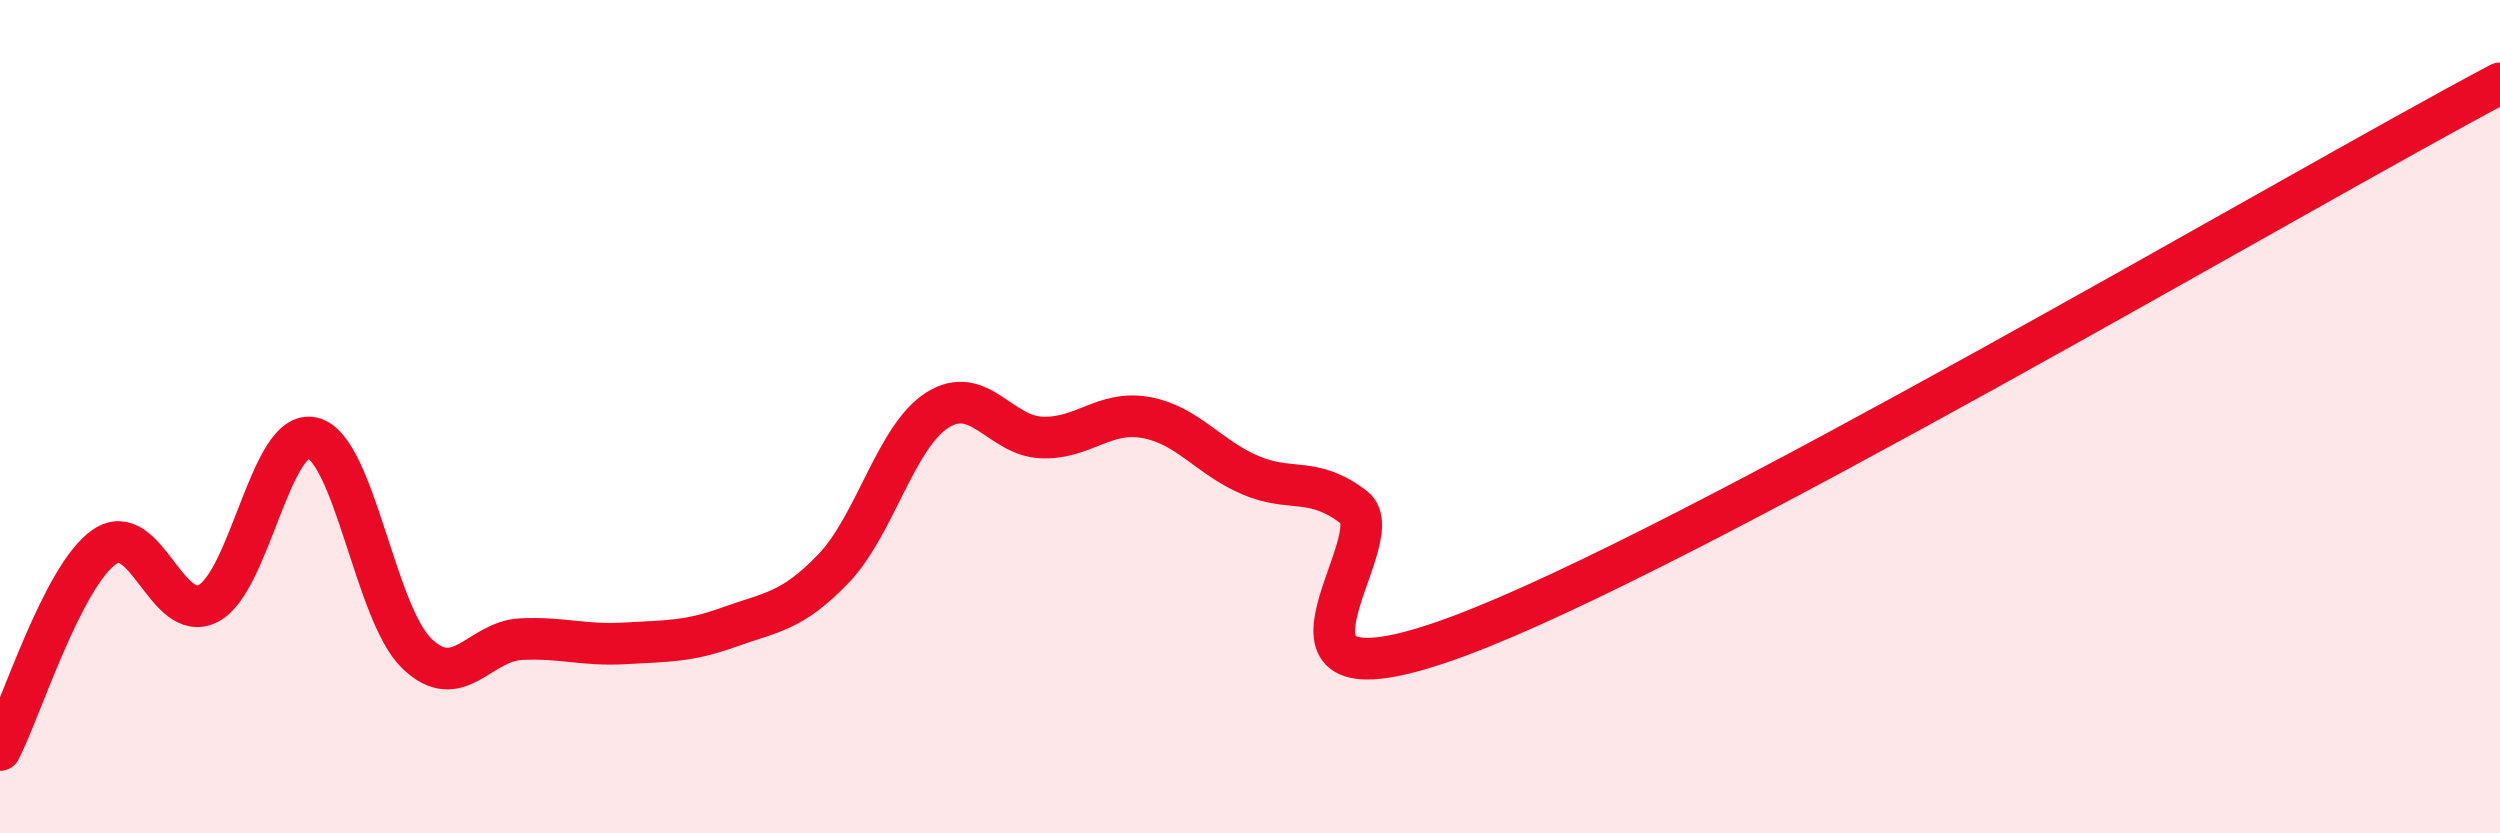 
    <svg width="60" height="20" viewBox="0 0 60 20" xmlns="http://www.w3.org/2000/svg">
      <path
        d="M 0,18 C 0.5,17.03 1.5,13.83 2.5,13.13 C 3.5,12.43 4,15 5,14.48 C 6,13.96 6.5,10.27 7.5,10.51 C 8.5,10.75 9,14.71 10,15.68 C 11,16.65 11.5,15.39 12.5,15.34 C 13.5,15.29 14,15.5 15,15.44 C 16,15.38 16.5,15.41 17.5,15.05 C 18.5,14.69 19,14.69 20,13.65 C 21,12.61 21.5,10.47 22.5,9.84 C 23.5,9.21 24,10.46 25,10.5 C 26,10.54 26.5,9.84 27.5,10.02 C 28.5,10.2 29,10.97 30,11.4 C 31,11.83 31.5,11.41 32.5,12.18 C 33.5,12.95 29.5,17.31 35,15.27 C 40.5,13.23 55,4.65 60,2L60 20L0 20Z"
        fill="#EB0A25"
        opacity="0.1"
        stroke-linecap="round"
        stroke-linejoin="round"
      />
      <path
        d="M 0,18 C 0.5,17.03 1.5,13.83 2.5,13.13 C 3.5,12.43 4,15 5,14.48 C 6,13.96 6.5,10.27 7.5,10.51 C 8.5,10.75 9,14.71 10,15.68 C 11,16.65 11.5,15.39 12.5,15.34 C 13.5,15.29 14,15.5 15,15.44 C 16,15.38 16.5,15.41 17.5,15.05 C 18.5,14.69 19,14.69 20,13.65 C 21,12.61 21.5,10.47 22.5,9.84 C 23.5,9.21 24,10.46 25,10.5 C 26,10.54 26.5,9.84 27.5,10.02 C 28.5,10.2 29,10.97 30,11.4 C 31,11.83 31.5,11.41 32.5,12.18 C 33.5,12.95 29.5,17.31 35,15.27 C 40.5,13.23 55,4.65 60,2"
        stroke="#EB0A25"
        stroke-width="1"
        fill="none"
        stroke-linecap="round"
        stroke-linejoin="round"
      />
    </svg>
  